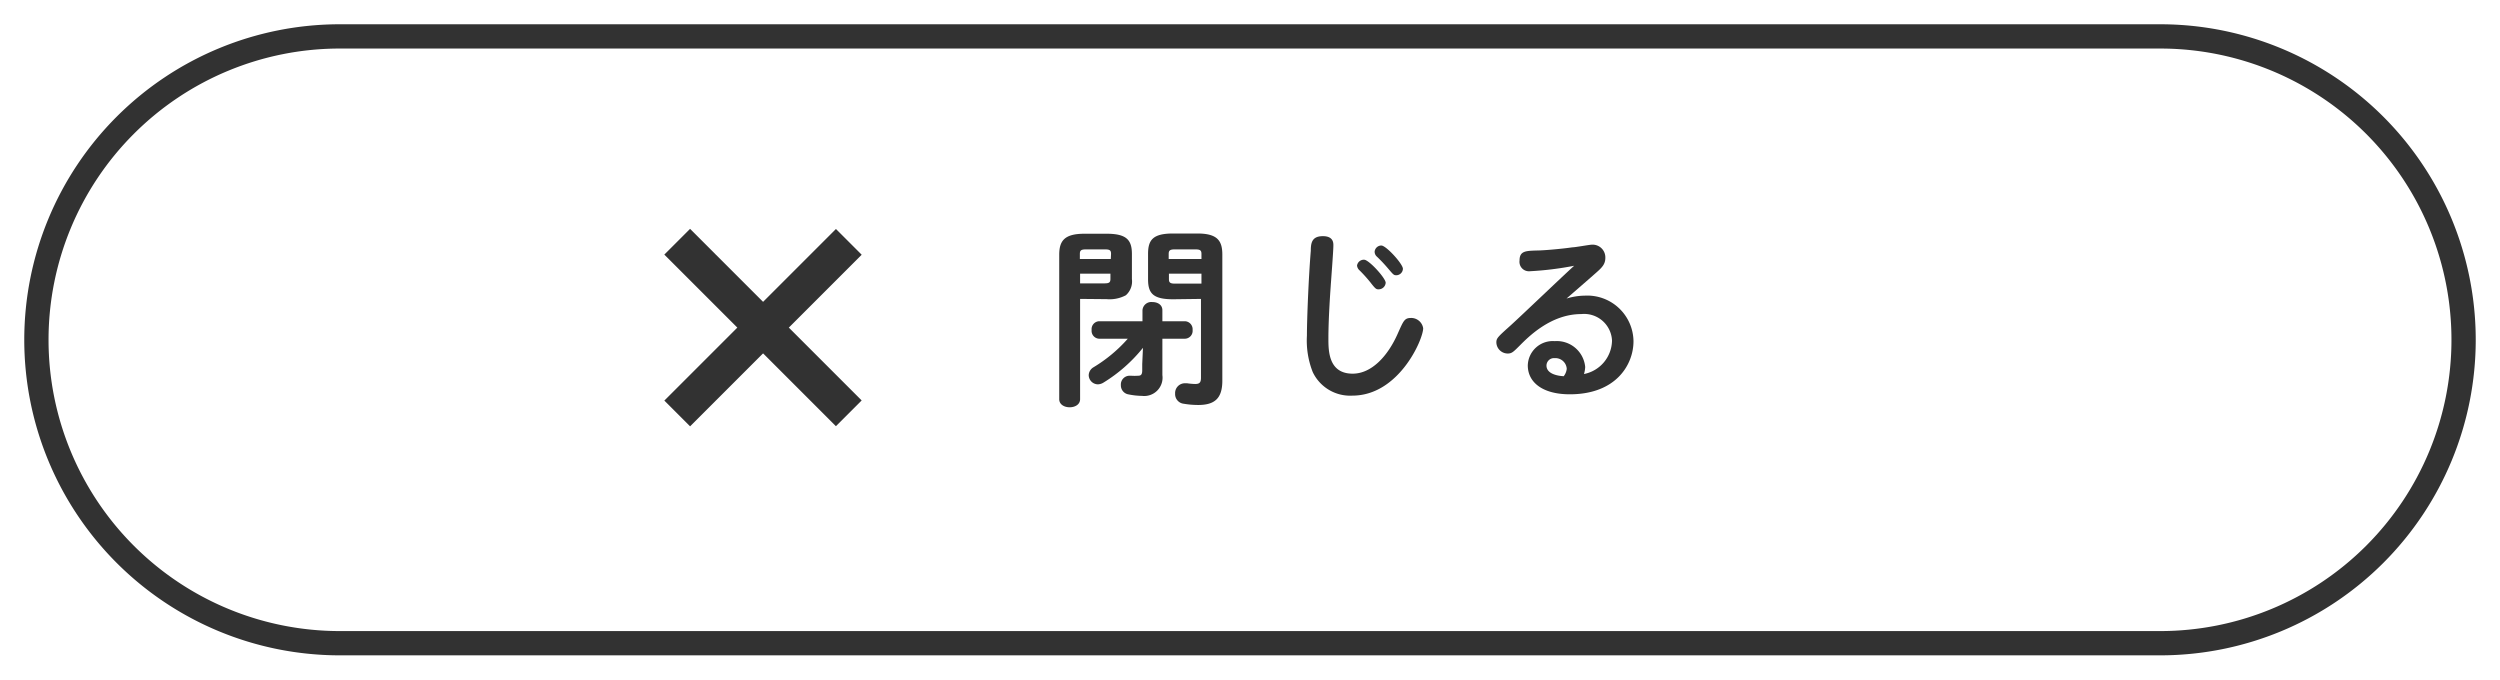 <svg viewBox="0 0 206 56" xmlns="http://www.w3.org/2000/svg"><path d="m178 53h-150a25 25 0 0 1 -25-25 25 25 0 0 1 25-25h150a25 25 0 0 1 25 25 25 25 0 0 1 -25 25z" fill="none" stroke="#323232" stroke-miterlimit="10" stroke-width="2"/><g fill="#323232"><path d="m89 24.63v8.26c0 .45-.43.67-.86.67s-.86-.22-.86-.67v-11.89c0-1.15.42-1.74 2.08-1.74h1.83c1.66 0 2.08.53 2.08 1.68v2.06a1.52 1.52 0 0 1 -.5 1.33 2.84 2.84 0 0 1 -1.58.32zm2.55-3.71c0-.29-.1-.37-.5-.37h-1.56c-.4 0-.51.08-.51.37v.42h2.55zm-.55 2.43c.4 0 .5-.08.5-.37v-.43h-2.5v.8zm3.18 5.31a12.63 12.63 0 0 1 -3.26 2.87.92.92 0 0 1 -.46.14.77.77 0 0 1 -.75-.77.79.79 0 0 1 .4-.64 12 12 0 0 0 2.82-2.35h-2.37a.65.65 0 0 1 -.61-.72.65.65 0 0 1 .61-.72h3.58v-.91a.73.73 0 0 1 .82-.67c.42 0 .82.22.82.67v.91h1.87a.66.66 0 0 1 .62.72.65.65 0 0 1 -.62.72h-1.87v3a1.51 1.51 0 0 1 -1.68 1.71 5.77 5.77 0 0 1 -1.1-.12.75.75 0 0 1 -.64-.77.72.72 0 0 1 .7-.77h.14a4.33 4.33 0 0 0 .58 0c.24 0 .34-.1.34-.45v-.51zm2.48-4c-1.66 0-2.06-.5-2.06-1.65v-2.09c0-1.15.4-1.68 2.06-1.68h2c1.65 0 2.06.59 2.06 1.74v10.39c0 1.47-.64 2-2 2a7 7 0 0 1 -1.17-.1.8.8 0 0 1 -.72-.83.81.81 0 0 1 .82-.86h.16a5 5 0 0 0 .67.06c.35 0 .48-.11.48-.51v-6.5zm2.34-3.74c0-.29-.11-.37-.5-.37h-1.7c-.38 0-.5.08-.5.37v.42h2.7zm0 1.63h-2.68v.45c0 .29.11.37.5.37h2.18z"/><path d="m109.87 20.25c0 .42-.19 2.86-.22 3.34-.08 1.12-.19 2.93-.19 4.3 0 1 0 2.9 2 2.9 1.54 0 2.9-1.42 3.74-3.36.45-1 .53-1.23 1.07-1.23a1 1 0 0 1 1 .85c0 .91-2 5.55-5.84 5.55a3.41 3.41 0 0 1 -3.26-1.94 7.07 7.07 0 0 1 -.48-3c0-1.34.14-4.83.32-7 0-.66.1-1.2 1-1.2s.86.61.86.79zm2.53 1.15c.4 0 1.78 1.52 1.78 1.9a.58.58 0 0 1 -.58.54c-.18 0-.24 0-.67-.56a11.83 11.83 0 0 0 -.9-1 .6.6 0 0 1 -.21-.4.57.57 0 0 1 .58-.48zm1.42-1.17c.4 0 1.78 1.52 1.78 1.92a.55.55 0 0 1 -.56.53c-.19 0-.24-.06-.64-.53a12.56 12.56 0 0 0 -.94-1 .54.54 0 0 1 -.19-.42.56.56 0 0 1 .55-.5z"/><path d="m132.83 28.07a2.3 2.3 0 0 0 -2.54-2.19c-2.5 0-4.34 1.87-5.06 2.59-.54.54-.66.66-1 .66a.94.94 0 0 1 -.93-.91c0-.35.11-.45 1.18-1.41.83-.75 4.46-4.22 5.23-4.91a26.45 26.45 0 0 1 -3.65.45.78.78 0 0 1 -.85-.88c0-.8.51-.8 1.47-.83.51 0 2.08-.14 2.88-.26.26 0 1.41-.22 1.63-.22a1.05 1.05 0 0 1 1.09 1.09c0 .5-.26.78-.7 1.17s-.7.62-2.5 2.18a5.44 5.44 0 0 1 1.52-.24 3.81 3.81 0 0 1 4 3.76c0 1.9-1.41 4.37-5.25 4.37-2.26 0-3.46-1-3.46-2.38a2.06 2.06 0 0 1 2.22-2 2.35 2.35 0 0 1 2.51 2.13 2.37 2.37 0 0 1 -.1.58 2.86 2.86 0 0 0 2.31-2.75zm-3.73 2.32a.94.94 0 0 0 -1-.88.62.62 0 0 0 -.67.61c0 .72 1 .86 1.42.88a1.19 1.19 0 0 0 .25-.61z"/><path d="m52.87 25.5h20v3h-20z" transform="matrix(.707 .707 -.707 .707 37.51 -36.55)"/><path d="m52.87 25.5h20v3h-20z" transform="matrix(-.707 .707 -.707 -.707 126.41 1.64)"/></g></svg>